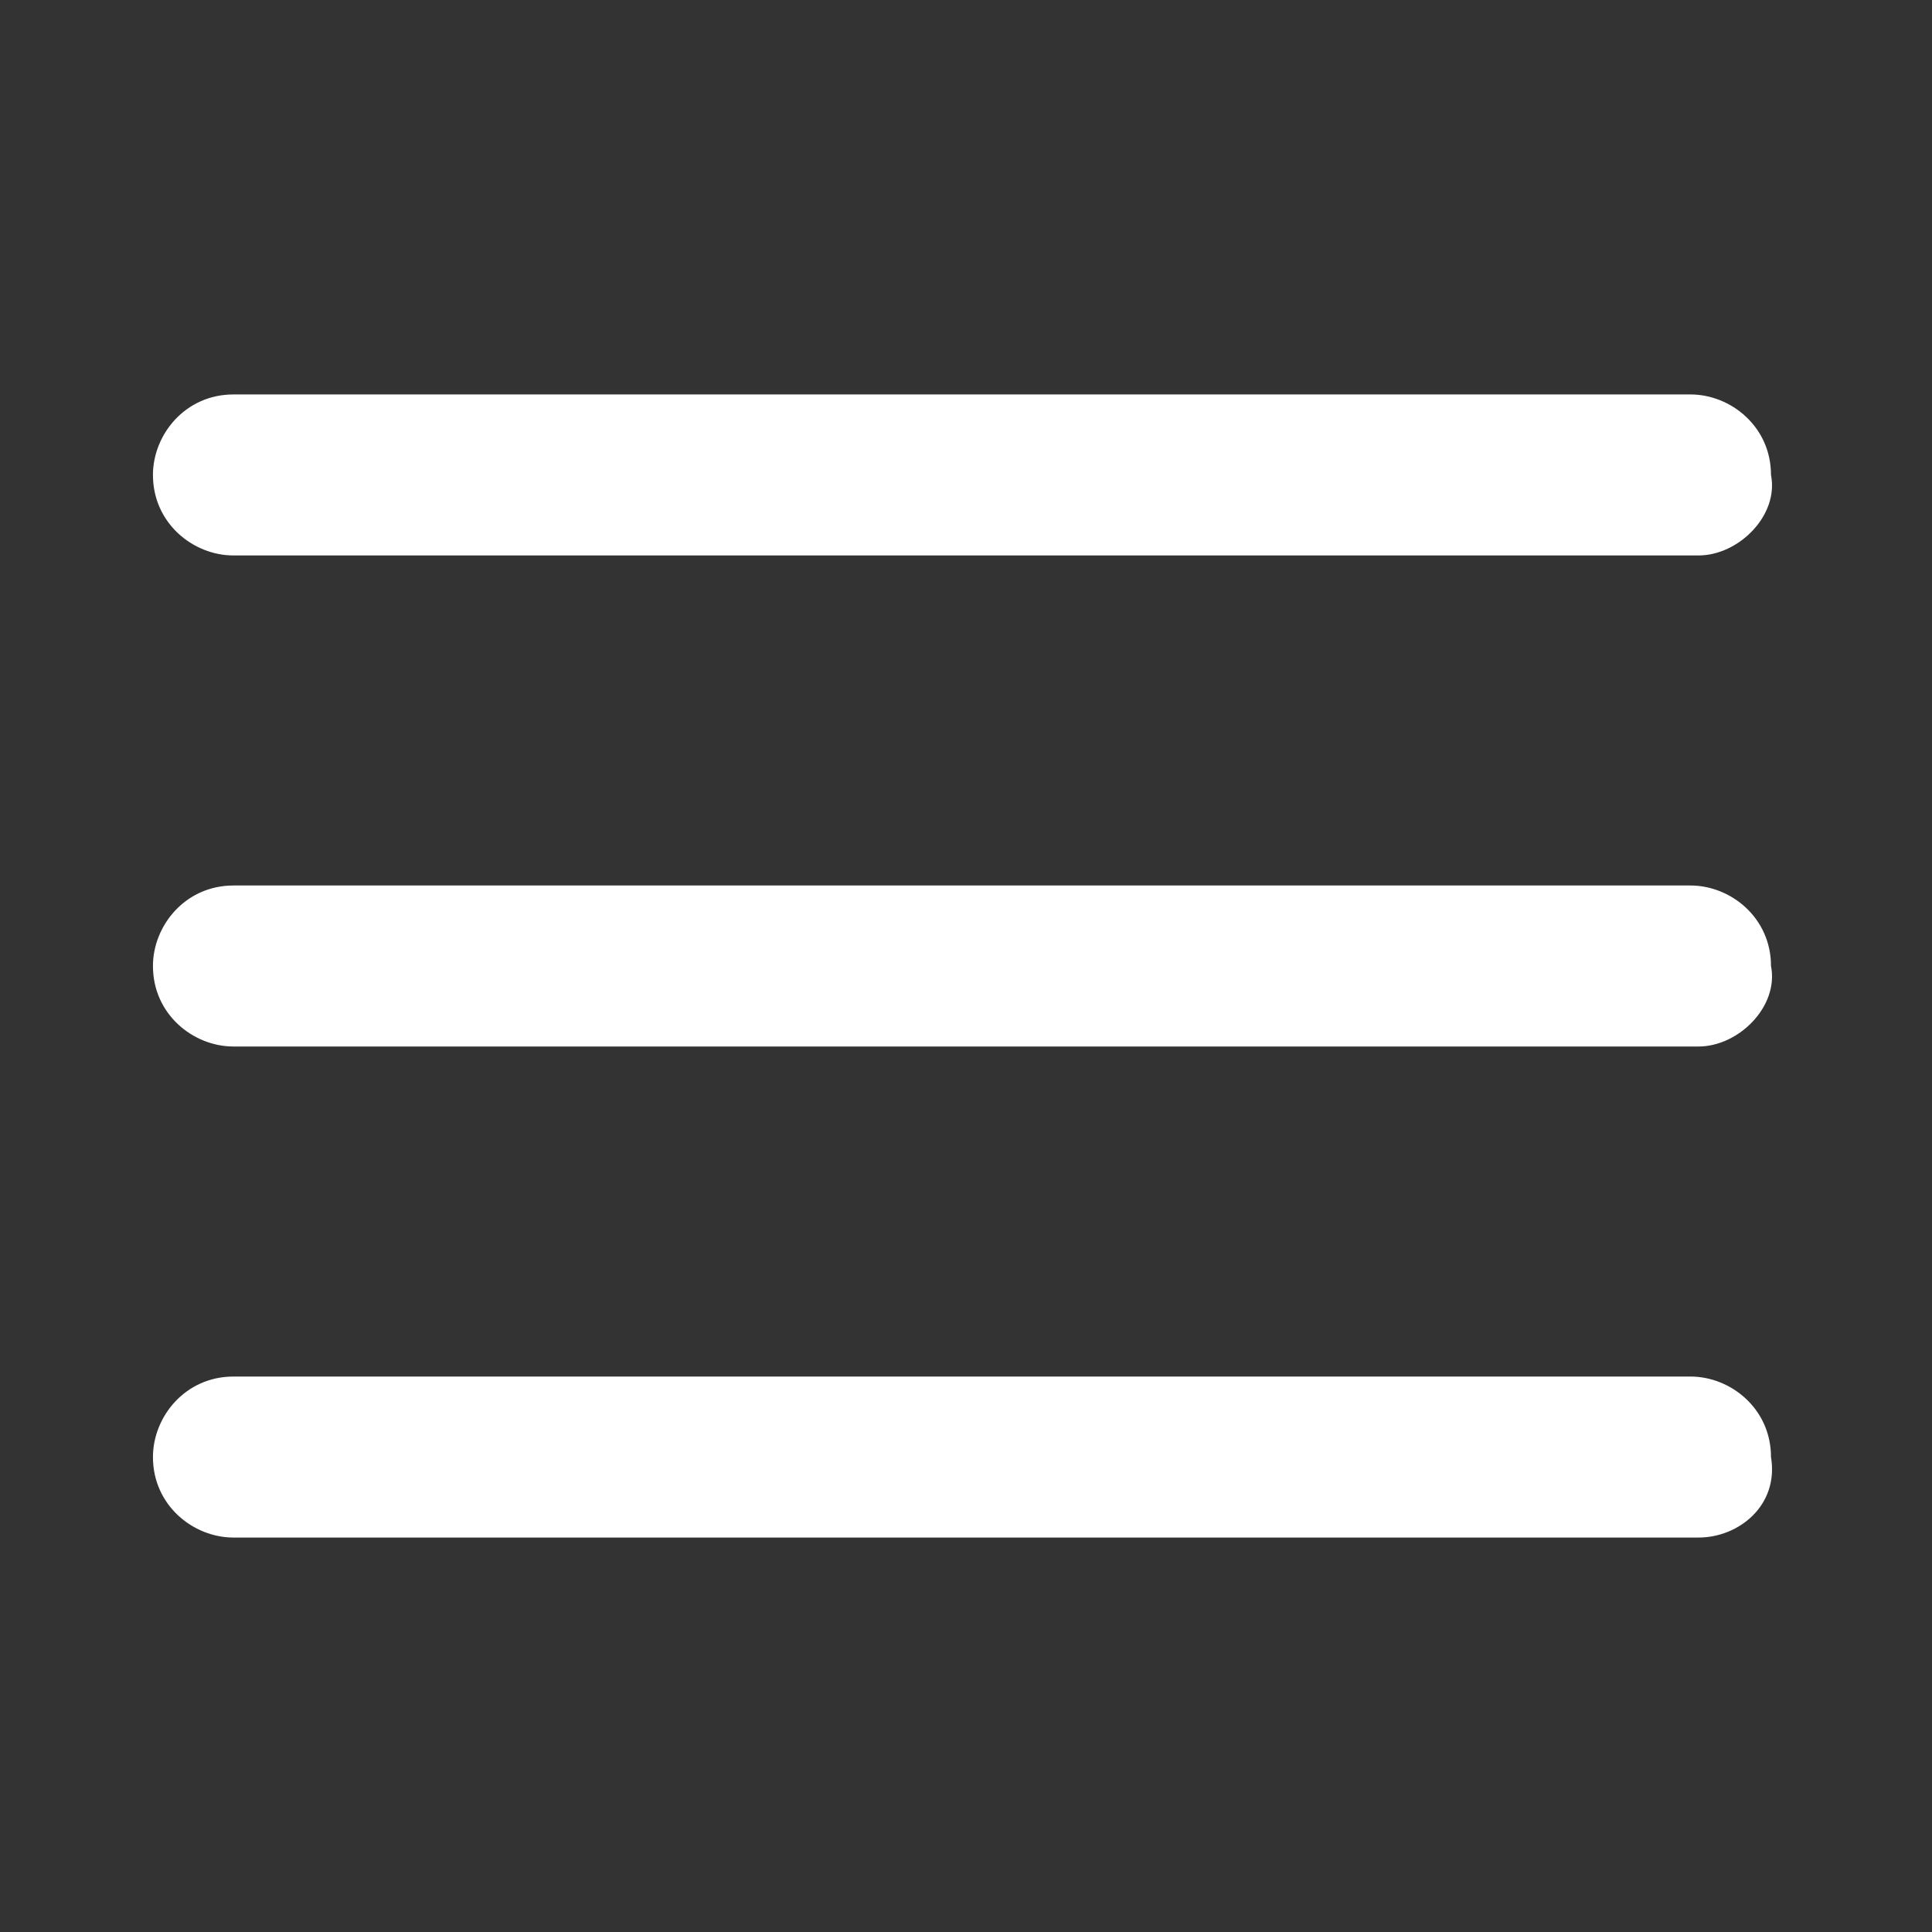 <?xml version="1.0" encoding="utf-8"?>
<!-- Generator: Adobe Illustrator 27.0.0, SVG Export Plug-In . SVG Version: 6.00 Build 0)  -->
<svg version="1.1" id="레이어_1" xmlns="http://www.w3.org/2000/svg" xmlns:xlink="http://www.w3.org/1999/xlink" x="0px"
	 y="0px" viewBox="0 0 24 24" style="enable-background:new 0 0 24 24;" xml:space="preserve">
<rect x="0" y="0" width="24" height="24" fill="#333333" stroke="none"/>
<style type="text/css">
	.st0{fill:#FFFFFF;}
</style>
<g>
	<path class="st0" d="M21.1,6.9H2.9c-0.5,0-1-0.4-1-1v0c0-0.5,0.4-1,1-1h18.1c0.5,0,1,0.4,1,1v0C22.1,6.4,21.6,6.9,21.1,6.9z"/>
	<path class="st0" d="M21.1,13H2.9c-0.5,0-1-0.4-1-1v0c0-0.5,0.4-1,1-1h18.1c0.5,0,1,0.4,1,1v0C22.1,12.5,21.6,13,21.1,13z"/>
	<path class="st0" d="M21.1,19.1H2.9c-0.5,0-1-0.4-1-1v0c0-0.5,0.4-1,1-1h18.1c0.5,0,1,0.4,1,1v0C22.1,18.7,21.6,19.1,21.1,19.1z"/>
</g>
</svg>
